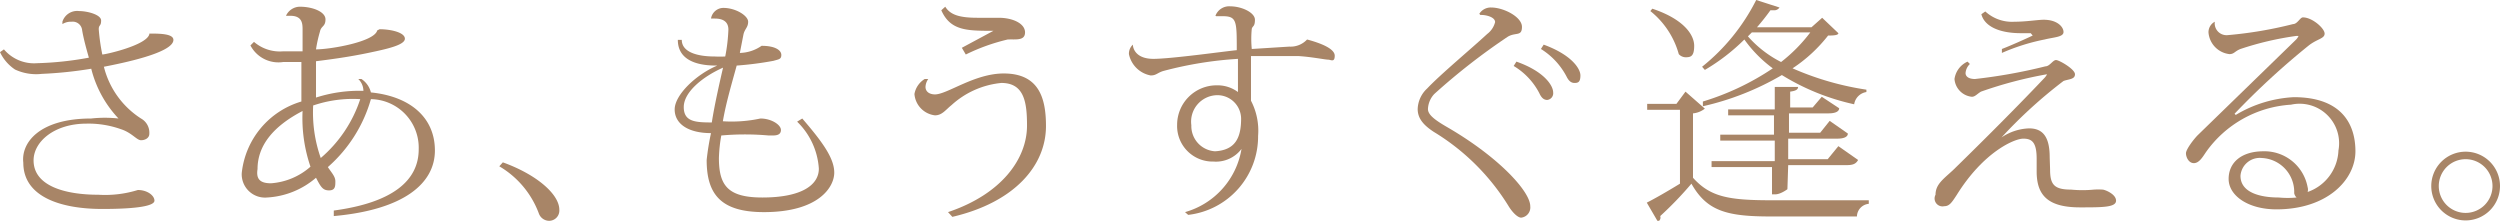<svg xmlns="http://www.w3.org/2000/svg" viewBox="0 0 63.29 5.59"><defs><style>.cls-1{fill:#a88567;}</style></defs><title>main04_txt08</title><g id="レイヤー_2" data-name="レイヤー 2"><g id="レイヤー_2-2" data-name="レイヤー 2"><path class="cls-1" d="M3.78.85c.25,0,.61,0,.61.16,0,.33-1.3.59-1.76.68A2.18,2.18,0,0,0,3.57,3a.41.41,0,0,1,.21.39c0,.1-.1.16-.21.16s-.23-.19-.51-.28a2.44,2.44,0,0,0-.87-.14c-.82,0-1.34.46-1.34.93,0,.65.8.87,1.64.87a2.79,2.79,0,0,0,1-.12c.24,0,.42.14.42.27s-.42.21-1.32.21c-1.06,0-2-.31-2-1.17C.53,3.61,1,3,2.31,3A3.13,3.13,0,0,1,3,3V3a2.83,2.83,0,0,1-.69-1.26,10.4,10.4,0,0,1-1.25.13,1.27,1.27,0,0,1-.68-.11A1.09,1.09,0,0,1,0,1.32l.1-.07a1,1,0,0,0,.84.35,8.33,8.33,0,0,0,1.31-.14C2.19,1.25,2.12,1,2.08.77A.24.24,0,0,0,1.81.55a.4.4,0,0,0-.23.06l0-.06A.39.39,0,0,1,2,.28c.21,0,.56.09.56.24s-.06.1-.06.22v0a5.09,5.09,0,0,0,.09.64c.08,0,1.11-.23,1.19-.51Z"/><path class="cls-1" d="M9.61.74c.28,0,.64.08.64.24s-.45.26-.93.36S8.4,1.5,8,1.55c0,.25,0,.57,0,.92a3.57,3.57,0,0,1,1.2-.17A.42.42,0,0,0,9.07,2L9.15,2a.57.57,0,0,1,.24.34c1,.1,1.62.64,1.62,1.47s-.78,1.5-2.56,1.66l0-.14c1.49-.2,2.15-.76,2.15-1.55A1.23,1.23,0,0,0,9.39,2.51v0A3.6,3.6,0,0,1,8.3,4.23c.1.15.19.24.19.36s0,.23-.16.23S8.12,4.73,8,4.5A2.07,2.07,0,0,1,6.76,5a.59.59,0,0,1-.64-.62A2.12,2.12,0,0,1,7.63,2.57c0-.34,0-.69,0-1H7.17a.8.8,0,0,1-.83-.42l.09-.09a1,1,0,0,0,.73.24l.5,0c0-.16,0-.4,0-.56S7.64.4,7.35.4H7.24v0A.39.39,0,0,1,7.59.17c.33,0,.65.13.65.32S8.13.65,8.1.8A3.31,3.31,0,0,0,8,1.25c.36,0,1.48-.19,1.55-.48ZM6.86,4.64a1.69,1.69,0,0,0,1-.42,3.8,3.8,0,0,1-.2-1.41c-.75.39-1.14.88-1.14,1.47C6.48,4.53,6.58,4.64,6.86,4.64Zm1.07-2A3.46,3.46,0,0,0,8.12,4a3.32,3.32,0,0,0,1-1.49A3.1,3.1,0,0,0,7.93,2.67Z"/><path class="cls-1" d="M12.73,4.11c.86.31,1.43.81,1.43,1.2a.26.26,0,0,1-.26.28.28.28,0,0,1-.26-.19,2.32,2.32,0,0,0-1-1.19Z"/><path class="cls-1" d="M20.31,3c.5.58.81,1,.81,1.37s-.4,1-1.78,1c-1.09,0-1.45-.45-1.45-1.32A6.33,6.33,0,0,1,18,3.37c-.57,0-.92-.23-.92-.6s.55-.89,1.08-1.11c-.22,0-1,0-1-.65l.1,0c0,.3.37.42.83.42a2.43,2.43,0,0,0,.27,0,4.31,4.31,0,0,0,.08-.68c0-.21-.15-.28-.34-.28H18l0,0A.32.32,0,0,1,18.31.2c.32,0,.63.2.63.35s-.09.18-.12.33-.06.31-.09.46a1,1,0,0,0,.55-.18c.36,0,.5.12.5.23s-.06.11-.2.15a8.44,8.44,0,0,1-.93.12c-.12.44-.27.94-.35,1.41A3.44,3.44,0,0,0,19.25,3c.28,0,.52.16.52.29s-.12.14-.22.14h-.09a6.74,6.74,0,0,0-1.2,0A3.8,3.8,0,0,0,18.2,4c0,.69.22,1,1.1,1,1,0,1.43-.32,1.43-.73a1.82,1.82,0,0,0-.55-1.19Zm-2-1.29c-.54.24-1,.63-1,1s.29.39.71.39C18.09,2.65,18.22,2.08,18.31,1.69Z"/><path class="cls-1" d="M23.5,2a.37.37,0,0,0-.07.2c0,.12.1.19.24.19.31,0,1-.53,1.74-.53.89,0,1.07.62,1.07,1.33,0,1-.79,1.93-2.37,2.3L24,5.37c1.37-.46,2-1.36,2-2.19,0-.59-.07-1.08-.65-1.08a2.18,2.18,0,0,0-1.26.56c-.15.12-.24.26-.42.26a.59.59,0,0,1-.52-.54A.56.56,0,0,1,23.41,2Zm.85-.79.8-.43s0,0,0,0,0,0,0,0c-.67,0-1.09,0-1.32-.52l.1-.09c.13.21.37.28.82.28h.53c.37,0,.67.15.67.37s-.24.17-.44.18a5,5,0,0,0-1.06.38Z"/><path class="cls-1" d="M30.77.4a.37.37,0,0,1,.37-.24c.3,0,.63.16.63.34s-.06.15-.08.23a2.6,2.6,0,0,0,0,.51l.95-.06A.57.57,0,0,0,33.09,1c.34.09.7.23.7.41s-.1.1-.17.1-.42-.07-.74-.09h-.37c-.29,0-.62,0-.84,0,0,.16,0,1,0,1.13a1.64,1.64,0,0,1,.18.89,2,2,0,0,1-1.77,2L30,5.37a2,2,0,0,0,1.43-1.6.81.81,0,0,1-.71.32.9.9,0,0,1-.92-.93,1,1,0,0,1,1-1,.87.87,0,0,1,.54.17c0-.32,0-.63,0-.84a9.55,9.55,0,0,0-1.9.31c-.15.05-.17.11-.31.11a.69.69,0,0,1-.55-.54.31.31,0,0,1,.1-.24h0c0,.09.07.36.52.36S31,1.3,31.31,1.27c0-.74,0-.86-.36-.86h-.16ZM31.42,3a.6.6,0,0,0-.62-.59.67.67,0,0,0-.64.76.64.64,0,0,0,.6.66C31.28,3.8,31.42,3.48,31.42,3Z"/><path class="cls-1" d="M37.45.35a.34.34,0,0,1,.3-.16c.32,0,.78.24.78.49s-.16.13-.36.25a16.24,16.24,0,0,0-1.86,1.45.59.59,0,0,0-.16.38c0,.14.16.27.49.46,1.31.76,2.1,1.63,2.1,2a.26.26,0,0,1-.23.29c-.09,0-.23-.14-.33-.31A5.68,5.68,0,0,0,36.3,3.34c-.26-.17-.41-.34-.41-.58a.74.74,0,0,1,.24-.52c.34-.36,1.11-1,1.52-1.38a.54.54,0,0,0,.2-.3c0-.14-.27-.19-.37-.18Zm.94,1.21c.71.25.93.61.93.78a.17.17,0,0,1-.15.19c-.09,0-.15-.06-.2-.17a1.73,1.73,0,0,0-.65-.69Zm.69-.43c.71.26.93.61.93.78s-.06.19-.15.19-.15-.06-.2-.16a1.81,1.81,0,0,0-.65-.7Z"/><path class="cls-1" d="M43.16,2.75a.57.57,0,0,1-.3.12V4.5c.44.49.91.57,2,.57.73,0,1.7,0,2.45,0v.09a.33.33,0,0,0-.3.32H44.82c-1.11,0-1.61-.14-2-.83a8.9,8.9,0,0,1-.79.82.11.11,0,0,1-.06.14l-.28-.48c.2-.1.53-.29.84-.48V2.78H41.7l0-.15h.74l.23-.31ZM41.83.22c.81.27,1.06.67,1.06.94s-.09.29-.22.29a.24.24,0,0,1-.17-.08A2.12,2.12,0,0,0,41.78.28Zm5.42,2.11a.37.37,0,0,0-.31.31,5.86,5.86,0,0,1-1.83-.74,7,7,0,0,1-2,.79l0-.12a6.58,6.58,0,0,0,1.77-.84A3.23,3.23,0,0,1,44.16,1a5,5,0,0,1-1,.77l-.07-.08A5.09,5.09,0,0,0,44.46,0l.59.19a.16.16,0,0,1-.15.07h-.08c-.1.14-.21.28-.34.43h1.38l.27-.24.41.39c0,.05-.11.06-.26.06a3.78,3.78,0,0,1-.9.83,7.33,7.33,0,0,0,1.87.54Zm-2,2.46s-.17.13-.31.13h-.08V4.23H43.33l0-.15h1.6V3.56H43.55l0-.15h1.36V2.92H43.75l0-.15h1.18V2.2l.59,0c0,.07-.06.1-.2.12v.4h.57l.23-.27.44.29c0,.09-.11.13-.27.13h-1v.49h.79l.24-.3.46.32c0,.09-.11.13-.27.13H45.27v.52h1l.27-.33.5.35c-.05.09-.12.13-.28.13H45.27Zm-1-3.87a2.81,2.81,0,0,0,.84.65,4,4,0,0,0,.74-.75H44.35Z"/><path class="cls-1" d="M51.9,4.29c0,.38.1.51.53.51a3,3,0,0,0,.58,0,1.7,1.7,0,0,1,.22,0c.05,0,.34.11.34.28s-.34.17-.91.17c-.81,0-1.1-.3-1.1-.91,0,0,0-.27,0-.32,0-.42-.12-.51-.34-.51s-1,.33-1.68,1.42c-.13.2-.19.29-.32.29A.2.2,0,0,1,49,4.93c0-.26.19-.39.44-.62.4-.39,1.46-1.43,2.33-2.35,0,0,.05-.06.05-.08h0a10.49,10.49,0,0,0-1.67.44c-.1.06-.15.13-.23.13A.49.49,0,0,1,49.48,2a.57.57,0,0,1,.33-.44l.06.06a.35.35,0,0,0-.11.23c0,.08.07.15.24.15a13.49,13.49,0,0,0,1.78-.32c.11,0,.19-.16.27-.16s.48.23.48.36-.15.12-.29.17a12,12,0,0,0-1.57,1.43h0a1.32,1.32,0,0,1,.7-.23c.35,0,.52.22.52.73ZM51.41.84h-.25c-.54,0-.92-.17-1-.48l.1-.07A1,1,0,0,0,51,.55c.3,0,.59-.05.74-.05.34,0,.5.18.5.31S52,.94,51.76,1a5.17,5.17,0,0,0-1.08.34l0-.1c.21-.08.59-.25.78-.34Z"/><path class="cls-1" d="M56.6,2.91a3.16,3.16,0,0,1,1.47-.45c1.18,0,1.56.65,1.56,1.37s-.71,1.47-2,1.47c-.72,0-1.21-.35-1.21-.77s.33-.7.88-.7a1.11,1.11,0,0,1,1.12.91.21.21,0,0,1,0,.12,1.16,1.16,0,0,0,.78-1.05A1,1,0,0,0,58,2.65a2.85,2.85,0,0,0-2.16,1.21c-.08.12-.17.27-.3.27s-.2-.15-.2-.25.2-.36.3-.46L58.13,1a.3.3,0,0,0,.06-.09s0,0-.06,0a7.8,7.8,0,0,0-1.41.33c-.15.06-.16.13-.28.13a.6.6,0,0,1-.53-.55.3.3,0,0,1,.16-.27h0a.3.3,0,0,0,.32.34A10.31,10.31,0,0,0,58.05.61c.11,0,.18-.17.25-.17.24,0,.55.28.55.41s-.18.13-.4.3a19.44,19.44,0,0,0-1.88,1.73ZM57.69,5a2.35,2.35,0,0,0,.45,0,.2.2,0,0,1-.06-.11A.86.86,0,0,0,57.26,4a.49.49,0,0,0-.54.45C56.72,4.89,57.25,5,57.69,5Z"/><path class="cls-1" d="M62.42,3.84a.87.87,0,1,1-.87.87A.87.87,0,0,1,62.42,3.84Zm.68.87a.68.68,0,1,0-.68.68A.68.68,0,0,0,63.1,4.71Z"/></g></g></svg>